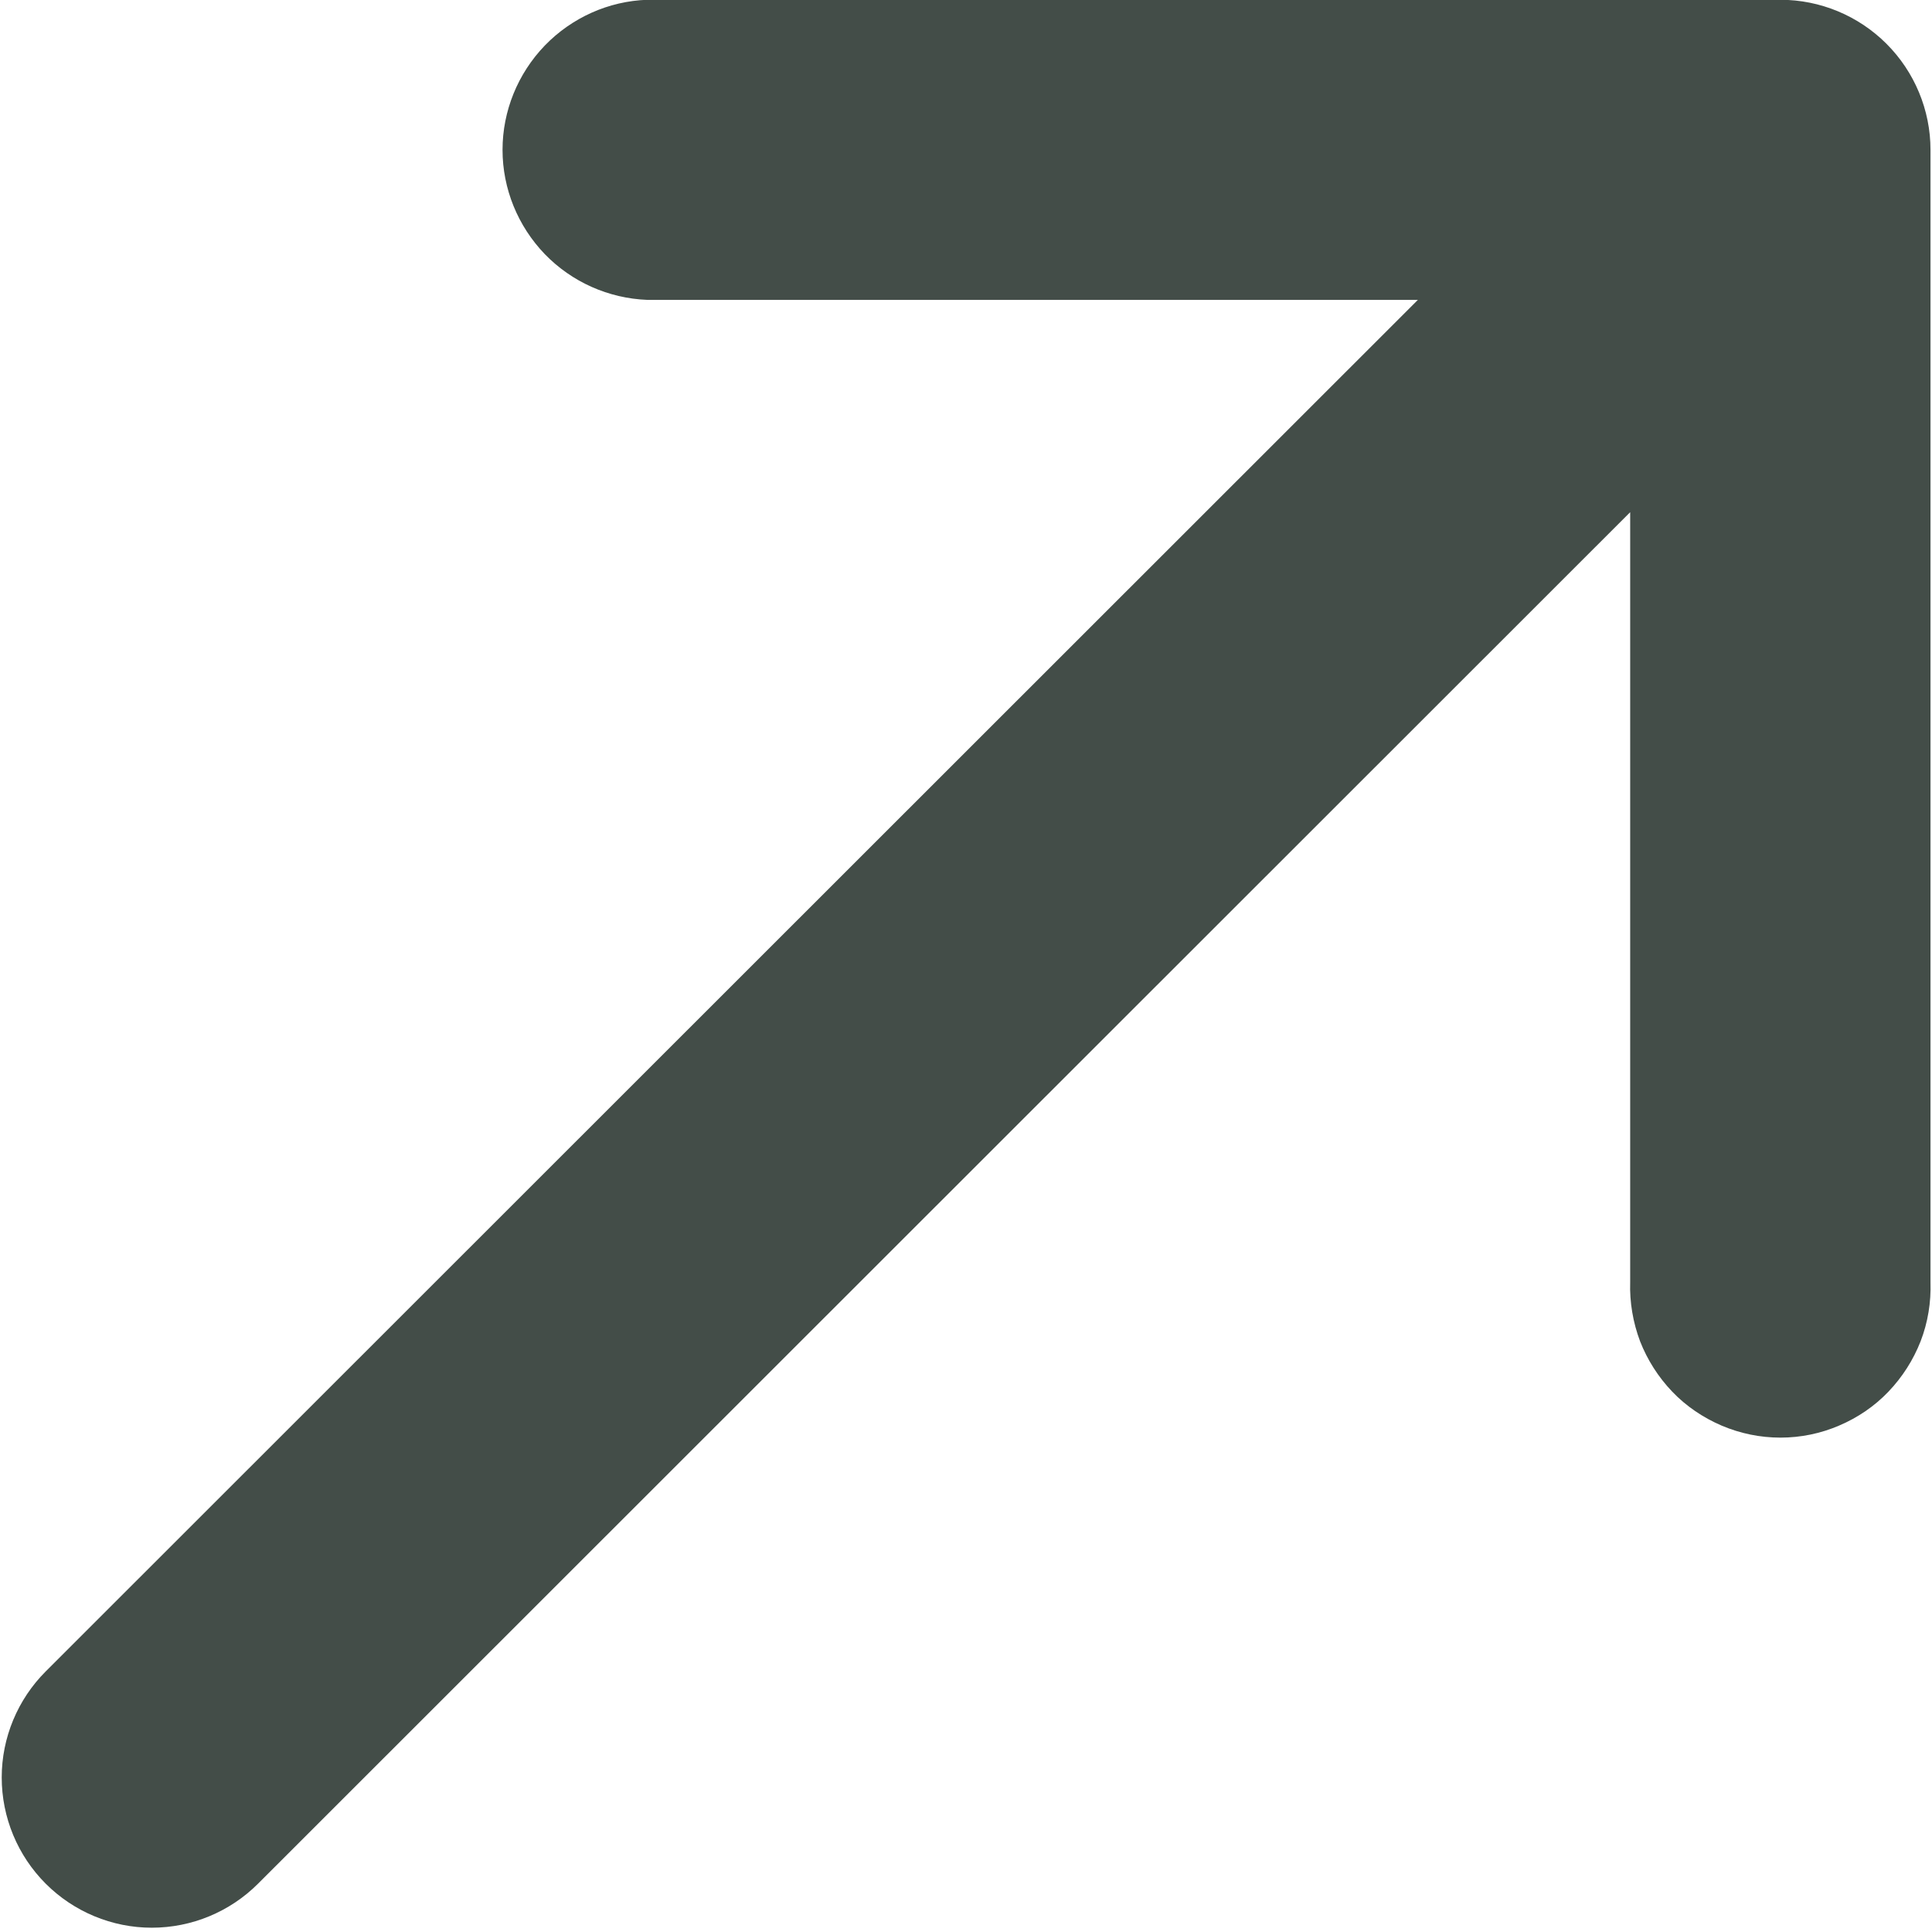 <?xml version="1.0" encoding="UTF-8"?> <svg xmlns="http://www.w3.org/2000/svg" width="9" height="9" viewBox="0 0 9 9" fill="none"> <g id="Button â SVG" clip-path="url(#clip0_266_2467)"> <path id="Vector" d="M3.016 1.397C2.835 1.39 2.664 1.314 2.538 1.184C2.412 1.053 2.341 0.879 2.341 0.698C2.341 0.517 2.412 0.343 2.538 0.212C2.664 0.082 2.835 0.005 3.016 -0.001L8.294 -0.001C8.479 -0.001 8.657 0.073 8.788 0.204C8.919 0.335 8.993 0.513 8.993 0.698V5.973C8.996 6.066 8.981 6.16 8.947 6.248C8.913 6.335 8.862 6.415 8.797 6.483C8.732 6.551 8.654 6.604 8.567 6.641C8.481 6.678 8.388 6.697 8.294 6.697C8.2 6.697 8.107 6.678 8.02 6.641C7.934 6.604 7.855 6.551 7.79 6.483C7.725 6.415 7.674 6.335 7.64 6.248C7.607 6.16 7.591 6.066 7.594 5.973V2.386L1.202 8.775C1.071 8.906 0.893 8.98 0.707 8.98C0.522 8.98 0.344 8.906 0.213 8.775C0.082 8.644 0.008 8.466 0.008 8.28C0.008 8.095 0.082 7.917 0.213 7.786L6.605 1.397H3.016Z" fill="#434D48"></path> </g> <defs> <clipPath id="clip0_266_2467"> <rect width="9" height="8.98" fill="white"></rect> </clipPath> </defs> </svg> 